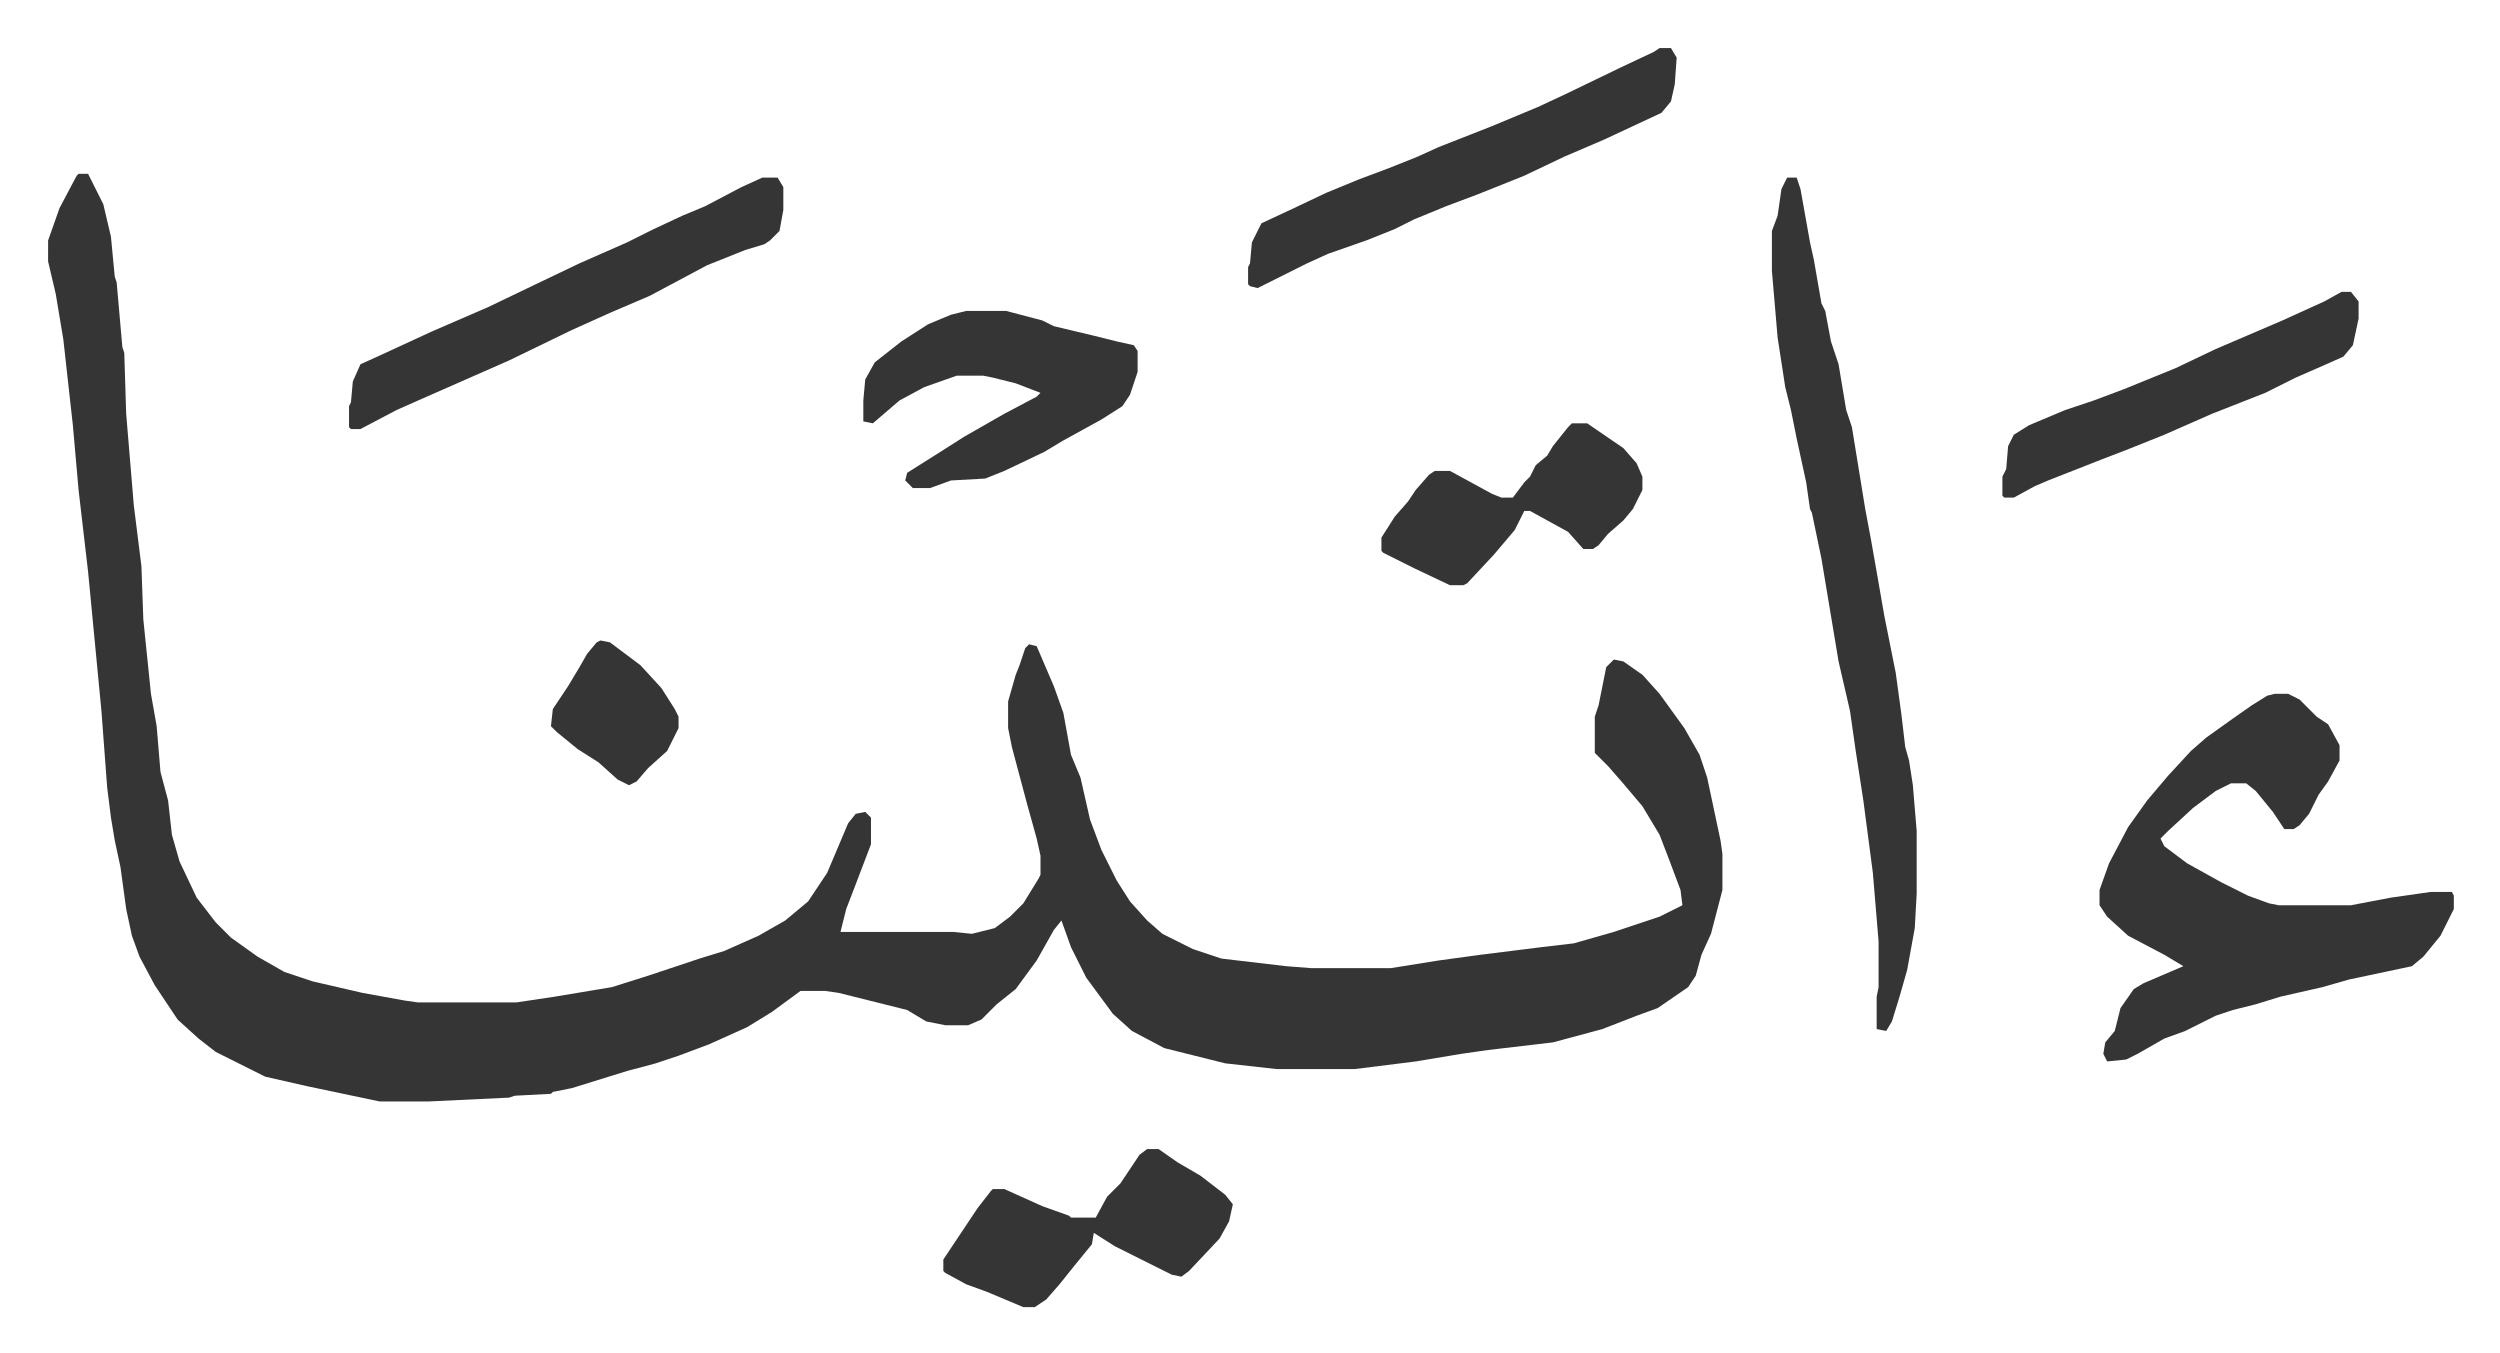 <svg xmlns="http://www.w3.org/2000/svg" role="img" viewBox="-25.24 415.76 1312.48 710.48"><path fill="#353535" id="rule_normal" d="M16 507h5l8 16 4 17 2 21 1 3 3 34 1 3 1 32 4 48 3 24 1 8 1 28 4 39 3 17 2 24 4 15 2 18 4 14 9 19 10 13 8 8 14 10 14 8 15 5 26 6 22 4 7 1h52l20-3 18-3 12-2 19-6 27-9 13-4 18-8 14-8 12-10 10-15 11-26 4-5 5-1 3 3v14l-8 21-5 13-3 12h59l10 1 12-3 8-6 7-7 8-13 1-2v-10l-2-9-5-18-4-15-4-15-2-10v-14l4-14 2-5 3-9 2-2 4 1 9 21 5 14 4 22 5 12 5 22 6 16 8 16 7 11 9 10 8 7 16 8 15 5 34 4 13 1h42l25-4 22-3 32-4 17-2 21-6 24-8 12-6-1-8-6-16-5-13-9-15-11-13-7-8-7-7v-19l2-6 4-20 4-4 5 1 10 7 9 10 13 18 8 14 4 12 7 33 1 7v19l-6 23-5 11-3 11-4 6-16 11-11 4-18 7-26 7-34 4-14 2-24 4-32 4h-41l-27-3-32-8-17-9-10-9-14-19-8-16-5-14-4 5-9 16-11 15-10 8-8 8-7 3h-12l-10-2-10-6-16-4-20-5-7-1h-13l-15 11-13 8-20 9-16 6-12 4-15 4-29 9-10 2-1 1-19 1-3 1-42 2h-26l-38-8-22-5-10-5-16-8-9-7-11-10-12-18-8-15-4-11-3-14-3-22-3-14-2-12-2-16-3-40-7-73-5-43-3-34-5-45-4-24-4-17v-11l6-17 9-17zm1153 273h7l6 3 9 9 6 4 6 11v8l-6 11-5 7-5 10-5 6-3 2h-5l-6-9-9-11-5-4h-8l-8 4-12 9-13 12-4 4 2 4 12 9 18 10 14 7 11 4 5 1h38l21-4 21-3h11l1 2v7l-7 14-9 11-6 5-33 7-14 4-22 5-13 4-12 3-9 3-16 8-11 4-14 8-6 3-10 1-2-4 1-6 5-6 3-12 7-10 5-3 21-9-10-6-19-10-11-10-4-6v-8l5-14 10-19 10-14 11-13 12-13 8-7 14-10 10-7 8-5zM913 509h5l2 6 5 28 2 9 4 23 2 4 3 16 4 12 4 24 3 9 7 43 3 16 3 17 4 23 6 30 3 22 2 17 2 7 2 13 2 24v33l-1 18-4 22-4 14-4 13-3 5-5-1v-17l1-5v-24l-3-36-5-38-4-26-3-21-6-26-7-42-2-12-5-24-1-2-2-14-5-23-3-15-3-12-4-26-3-35v-21l3-8 2-14z"/><path fill="#353535" id="rule_normal" d="M375 509h8l3 5v12l-2 11-5 5-3 2-10 3-20 8-30 16-21 9-20 9-33 16-25 11-25 11-9 4-19 10h-5l-1-1v-11l1-2 1-11 4-9 11-5 26-12 30-13 25-12 23-11 25-11 14-7 15-7 12-5 19-10zm471-68h6l3 5-1 14-2 9-5 6-30 14-21 9-21 10-25 10-16 6-17 7-10 5-15 6-20 7-11 5-16 8-10 5-4-1-1-1v-9l1-2 1-11 5-10 15-7 19-9 17-7 16-6 15-6 11-5 28-11 24-10 15-7 29-14 17-8zM482 579h21l19 5 6 3 21 5 12 3 9 2 2 3v11l-4 12-4 6-11 7-20 11-10 6-21 10-10 4-18 1-11 4h-9l-4-4 1-4 19-12 11-7 21-12 17-9 2-2-13-5-12-3-5-1h-14l-17 6-13 7-14 12-5-1v-11l1-11 5-9 14-11 14-9 12-5zm95 440h6l10 7 12 7 13 10 4 5-2 9-5 9-16 17-4 3-5-1-16-8-14-7-11-7-1 6-9 11-8 10-7 8-6 4h-6l-19-8-11-4-11-6-1-1v-6l18-27 7-9 1-1h6l20 9 14 5 1 1h13l6-11 7-7 10-15zm627-450h5l4 5v9l-3 14-5 6-9 4-16 7-16 8-28 11-25 11-20 8-13 5-28 11-7 3-11 6h-5l-1-1v-10l2-4 1-12 3-6 8-5 19-8 15-5 16-6 27-11 21-10 35-15 22-10zm-404 69h8l19 13 7 8 3 7v7l-5 10-5 6-8 7-5 6-3 2h-5l-8-9-20-11h-3l-5 10-11 13-14 15-2 1h-7l-19-9-8-4-8-4-1-1v-7l7-11 7-8 4-6 7-8 3-2h8l22 12 5 2h6l6-8 3-3 3-6 6-5 3-5 8-10zM290 752l5 1 16 12 11 12 7 11 2 4v6l-6 12-10 9-6 7-4 2-6-3-10-9-11-7-11-9-3-3 1-9 8-12 6-10 4-7 5-6z"/></svg>
